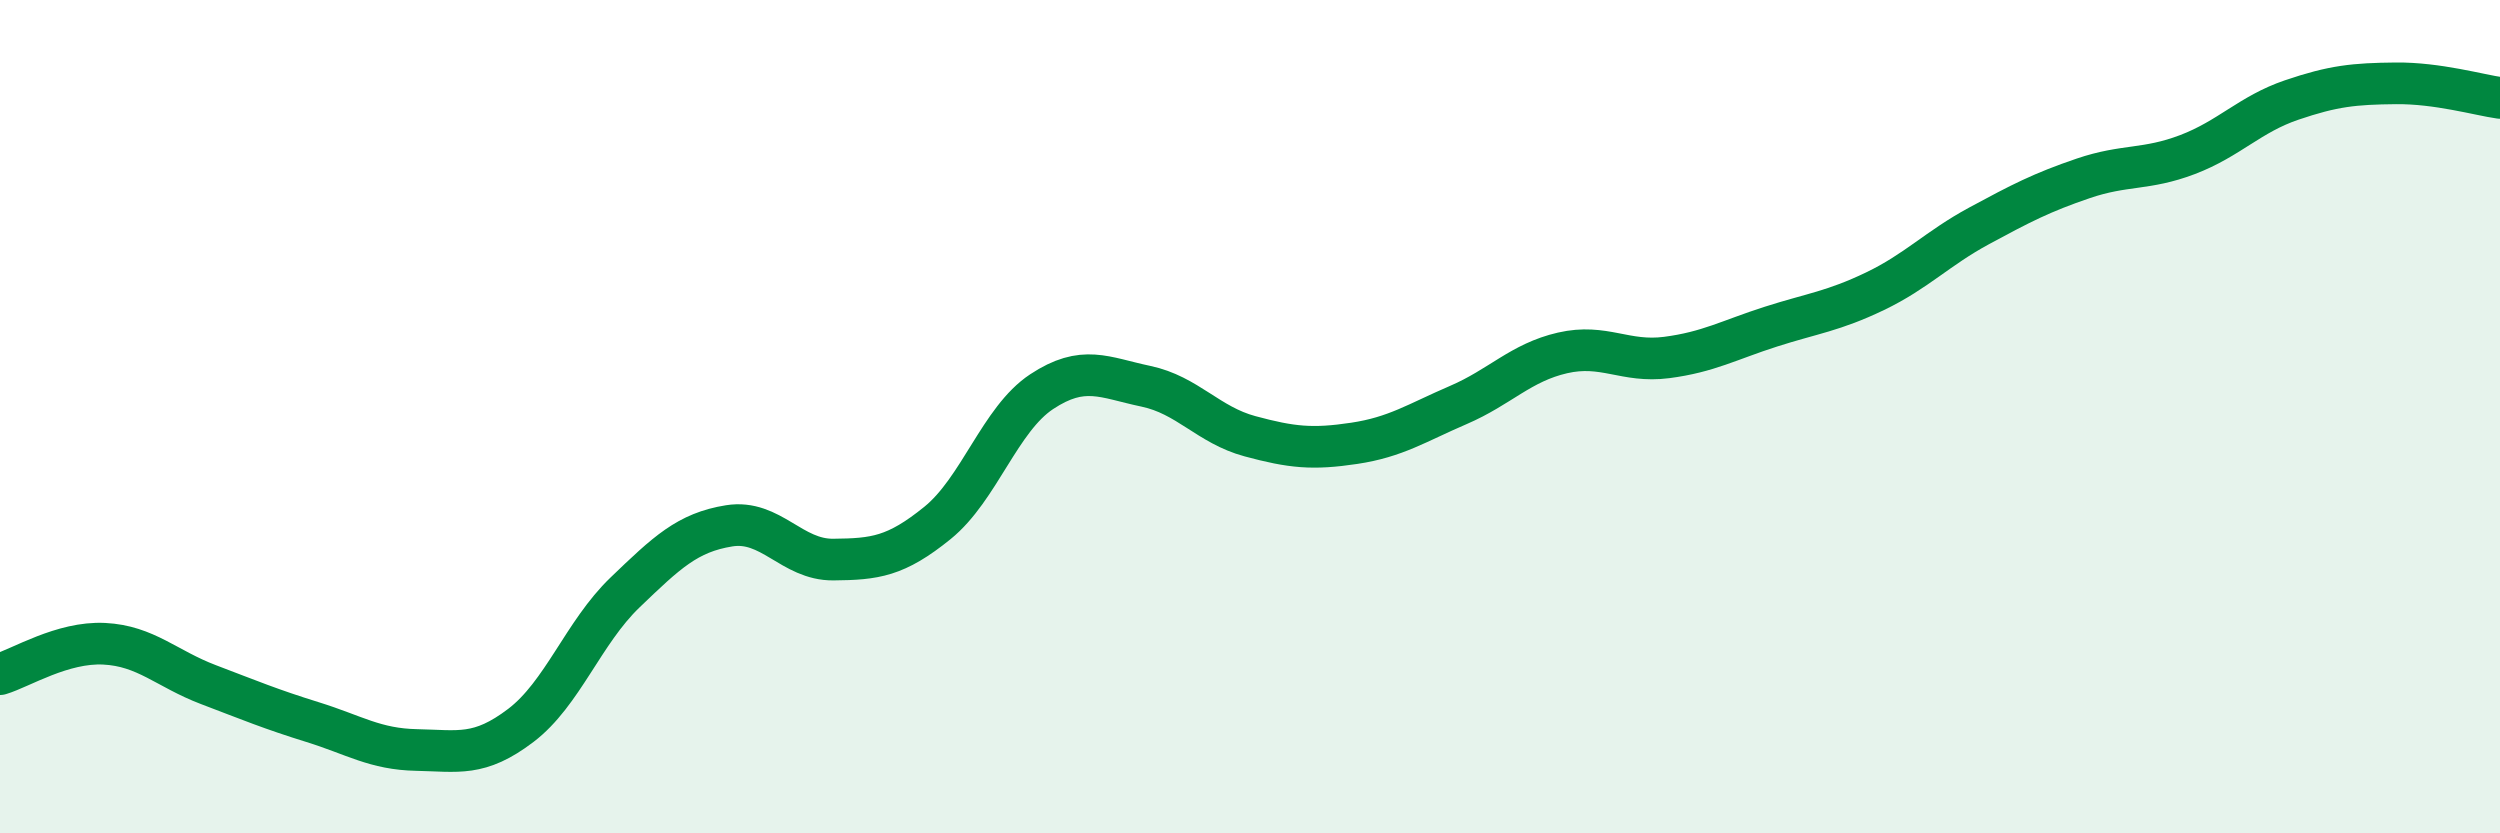 
    <svg width="60" height="20" viewBox="0 0 60 20" xmlns="http://www.w3.org/2000/svg">
      <path
        d="M 0,16.18 C 0.5,16.03 1.5,15.4 2.5,15.45 C 3.5,15.5 4,16.05 5,16.43 C 6,16.81 6.5,17.02 7.5,17.33 C 8.5,17.64 9,17.98 10,18 C 11,18.02 11.5,18.17 12.5,17.41 C 13.5,16.65 14,15.18 15,14.22 C 16,13.26 16.5,12.78 17.5,12.62 C 18.5,12.46 19,13.44 20,13.43 C 21,13.42 21.5,13.36 22.5,12.55 C 23.5,11.74 24,10.06 25,9.4 C 26,8.74 26.5,9.06 27.5,9.27 C 28.5,9.48 29,10.2 30,10.47 C 31,10.74 31.5,10.79 32.5,10.64 C 33.5,10.49 34,10.15 35,9.72 C 36,9.29 36.5,8.7 37.5,8.47 C 38.5,8.24 39,8.71 40,8.58 C 41,8.45 41.5,8.16 42.5,7.84 C 43.5,7.52 44,7.47 45,6.99 C 46,6.51 46.5,5.96 47.5,5.42 C 48.5,4.88 49,4.62 50,4.28 C 51,3.94 51.5,4.09 52.5,3.71 C 53.5,3.33 54,2.74 55,2.4 C 56,2.06 56.5,2.01 57.5,2 C 58.5,1.99 59.5,2.28 60,2.35L60 20L0 20Z"
        fill="#008740"
        opacity="0.1"
        stroke-linecap="round"
        stroke-linejoin="round"
      />
      <path
        d="M 0,16.18 C 0.5,16.03 1.5,15.4 2.5,15.45 C 3.5,15.5 4,16.05 5,16.43 C 6,16.81 6.5,17.02 7.5,17.33 C 8.5,17.64 9,17.98 10,18 C 11,18.02 11.5,18.17 12.5,17.41 C 13.5,16.65 14,15.18 15,14.22 C 16,13.26 16.5,12.78 17.5,12.62 C 18.5,12.46 19,13.44 20,13.43 C 21,13.42 21.5,13.36 22.5,12.55 C 23.5,11.74 24,10.06 25,9.4 C 26,8.74 26.5,9.06 27.5,9.27 C 28.5,9.48 29,10.2 30,10.47 C 31,10.74 31.5,10.79 32.5,10.64 C 33.5,10.49 34,10.15 35,9.72 C 36,9.29 36.5,8.7 37.5,8.47 C 38.5,8.24 39,8.71 40,8.58 C 41,8.45 41.5,8.16 42.5,7.84 C 43.5,7.52 44,7.47 45,6.99 C 46,6.51 46.5,5.96 47.5,5.42 C 48.5,4.88 49,4.62 50,4.28 C 51,3.94 51.5,4.09 52.5,3.71 C 53.5,3.33 54,2.74 55,2.4 C 56,2.06 56.5,2.01 57.5,2 C 58.5,1.99 59.5,2.28 60,2.35"
        stroke="#008740"
        stroke-width="1"
        fill="none"
        stroke-linecap="round"
        stroke-linejoin="round"
      />
    </svg>
  